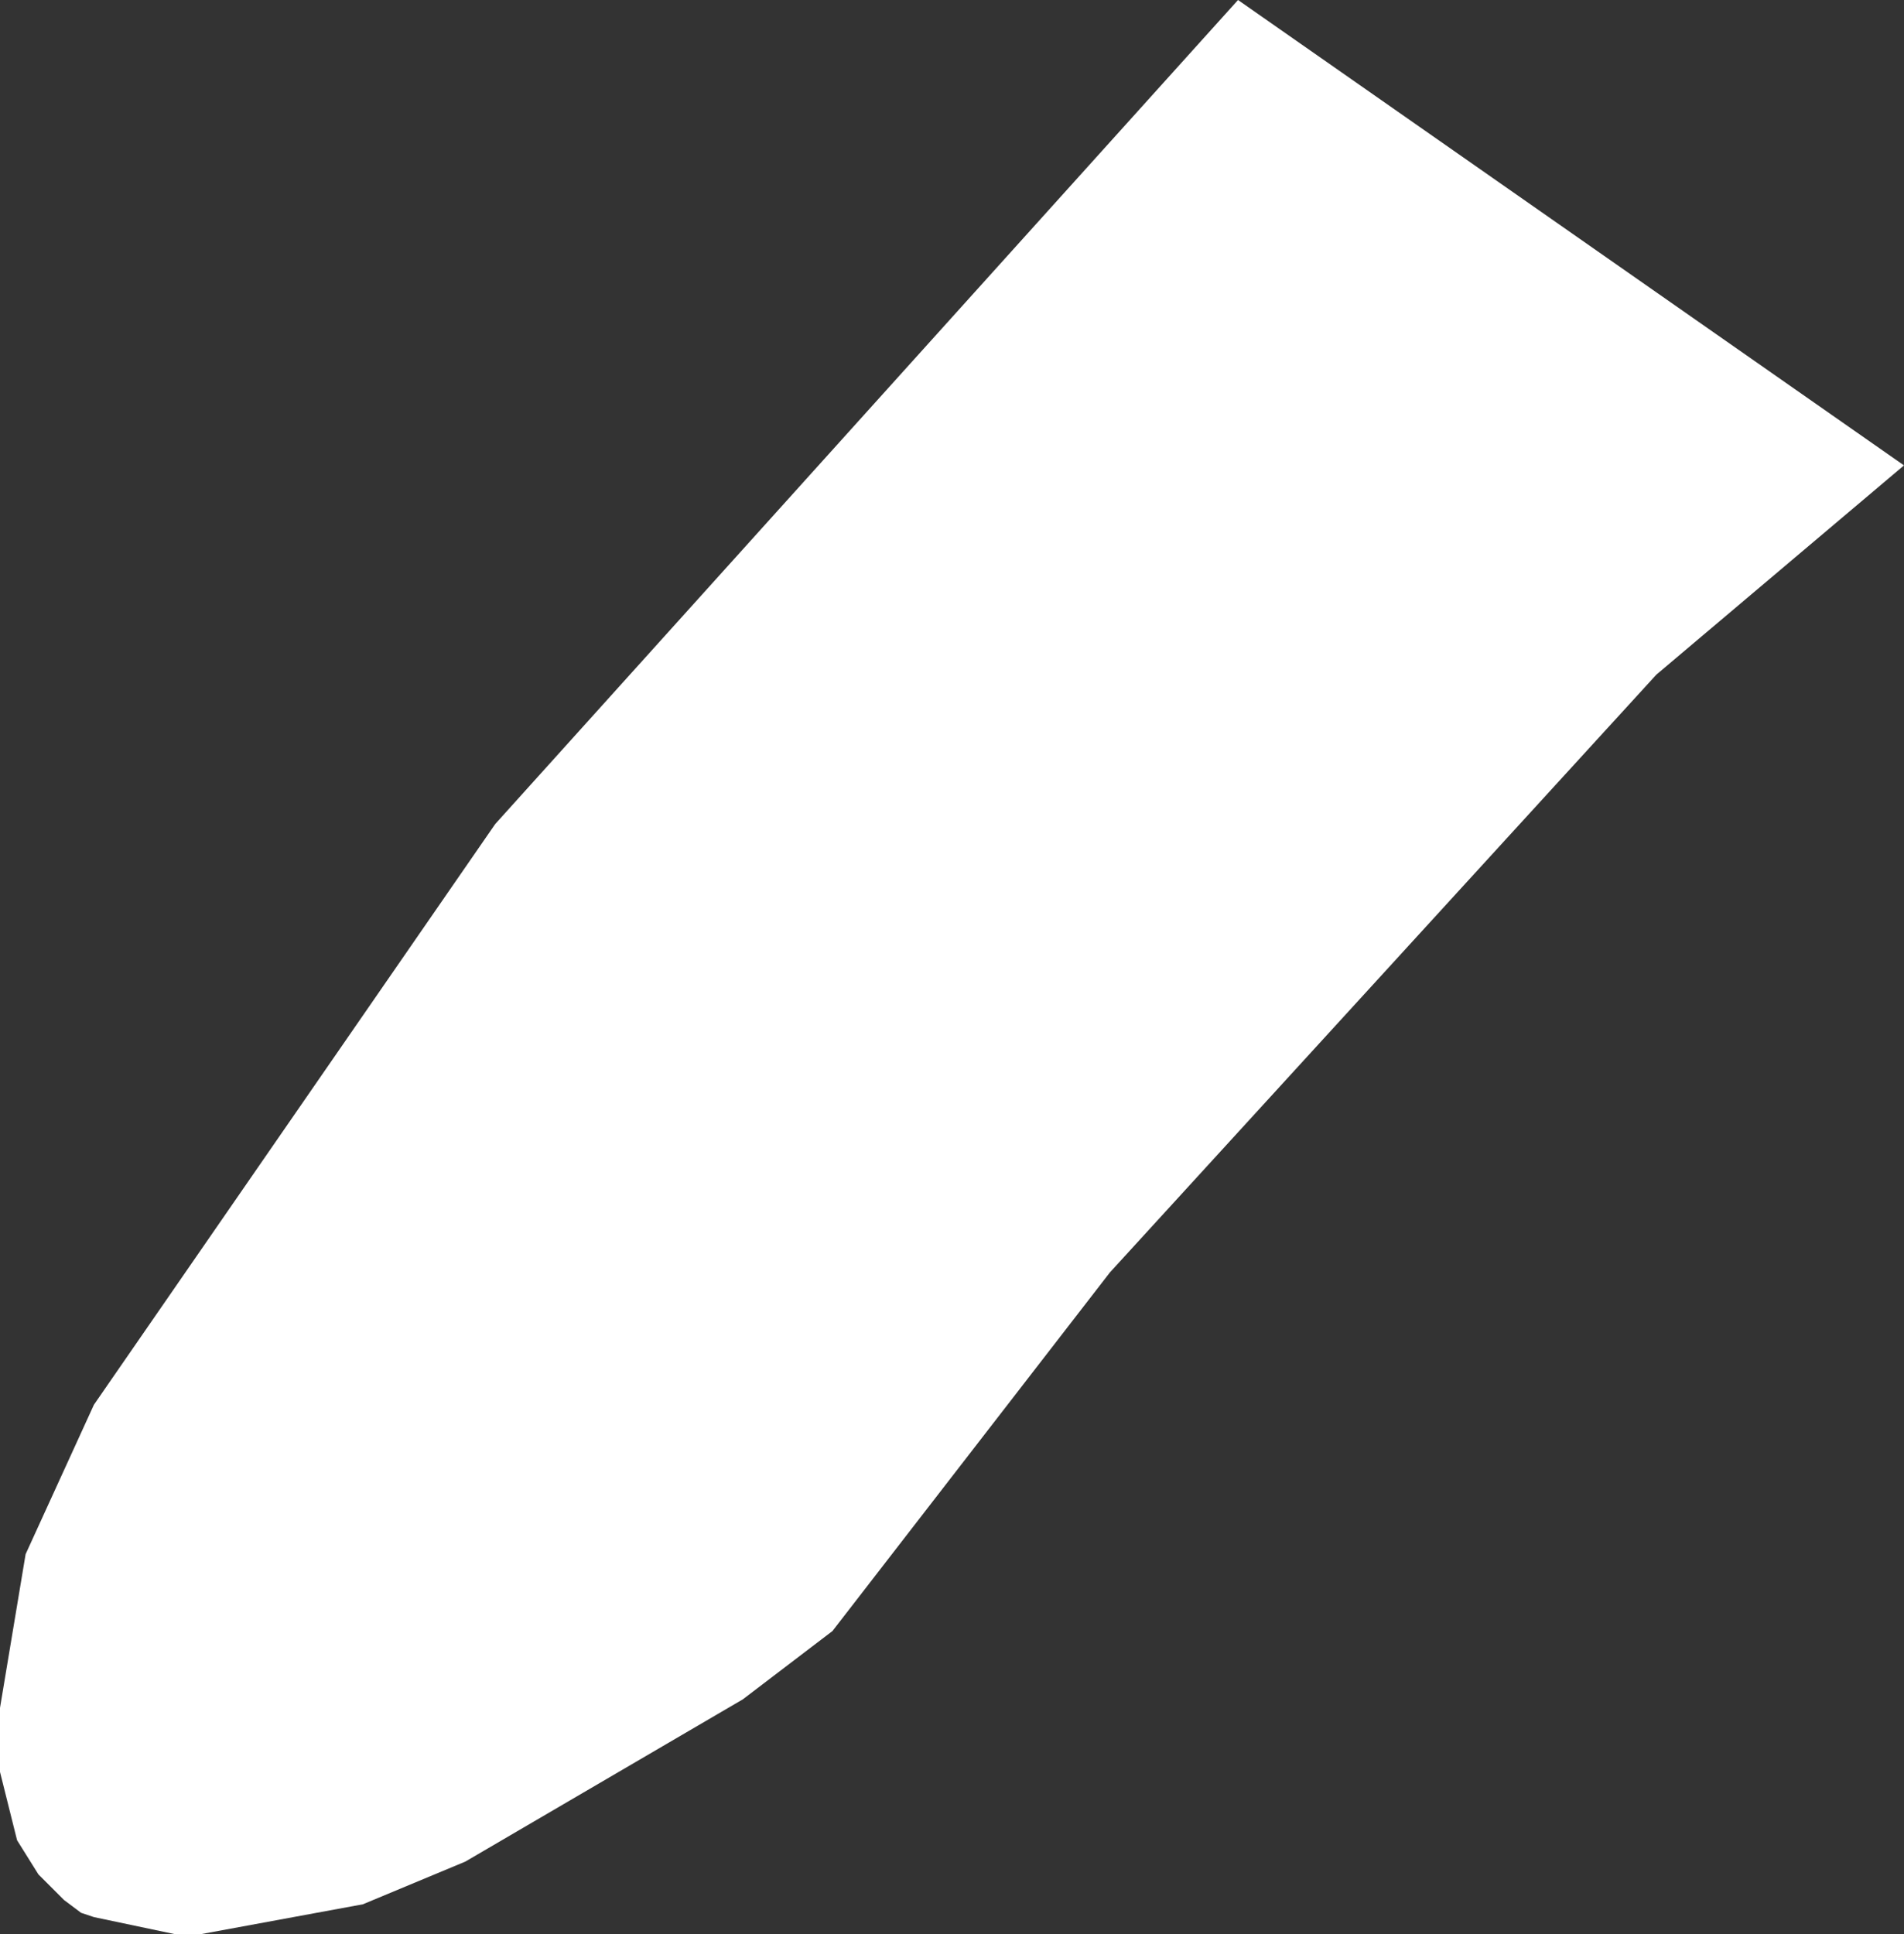 <?xml version="1.0" encoding="UTF-8" standalone="no"?>
<svg xmlns:xlink="http://www.w3.org/1999/xlink" height="22.65px" width="22.3px" xmlns="http://www.w3.org/2000/svg">
  <rect width="100%" height="100%" fill="#333333" stroke="none"/>
  <g transform="matrix(1.0, 0.0, 0.0, 1.0, 0.0, 0.0)">
    <path d="M22.3 5.45 L19.4 7.9 13.0 14.9 9.75 19.1 8.7 19.9 5.45 21.8 4.25 22.3 2.35 22.65 2.05 22.65 1.1 22.45 0.95 22.4 0.75 22.25 0.45 21.95 0.2 21.55 0.0 20.75 0.0 20.0 0.3 18.2 1.1 16.45 5.8 9.65 14.5 0.0 22.3 5.45" fill="#ffffff" fill-rule="evenodd" stroke="none"/>
  </g>
</svg>

